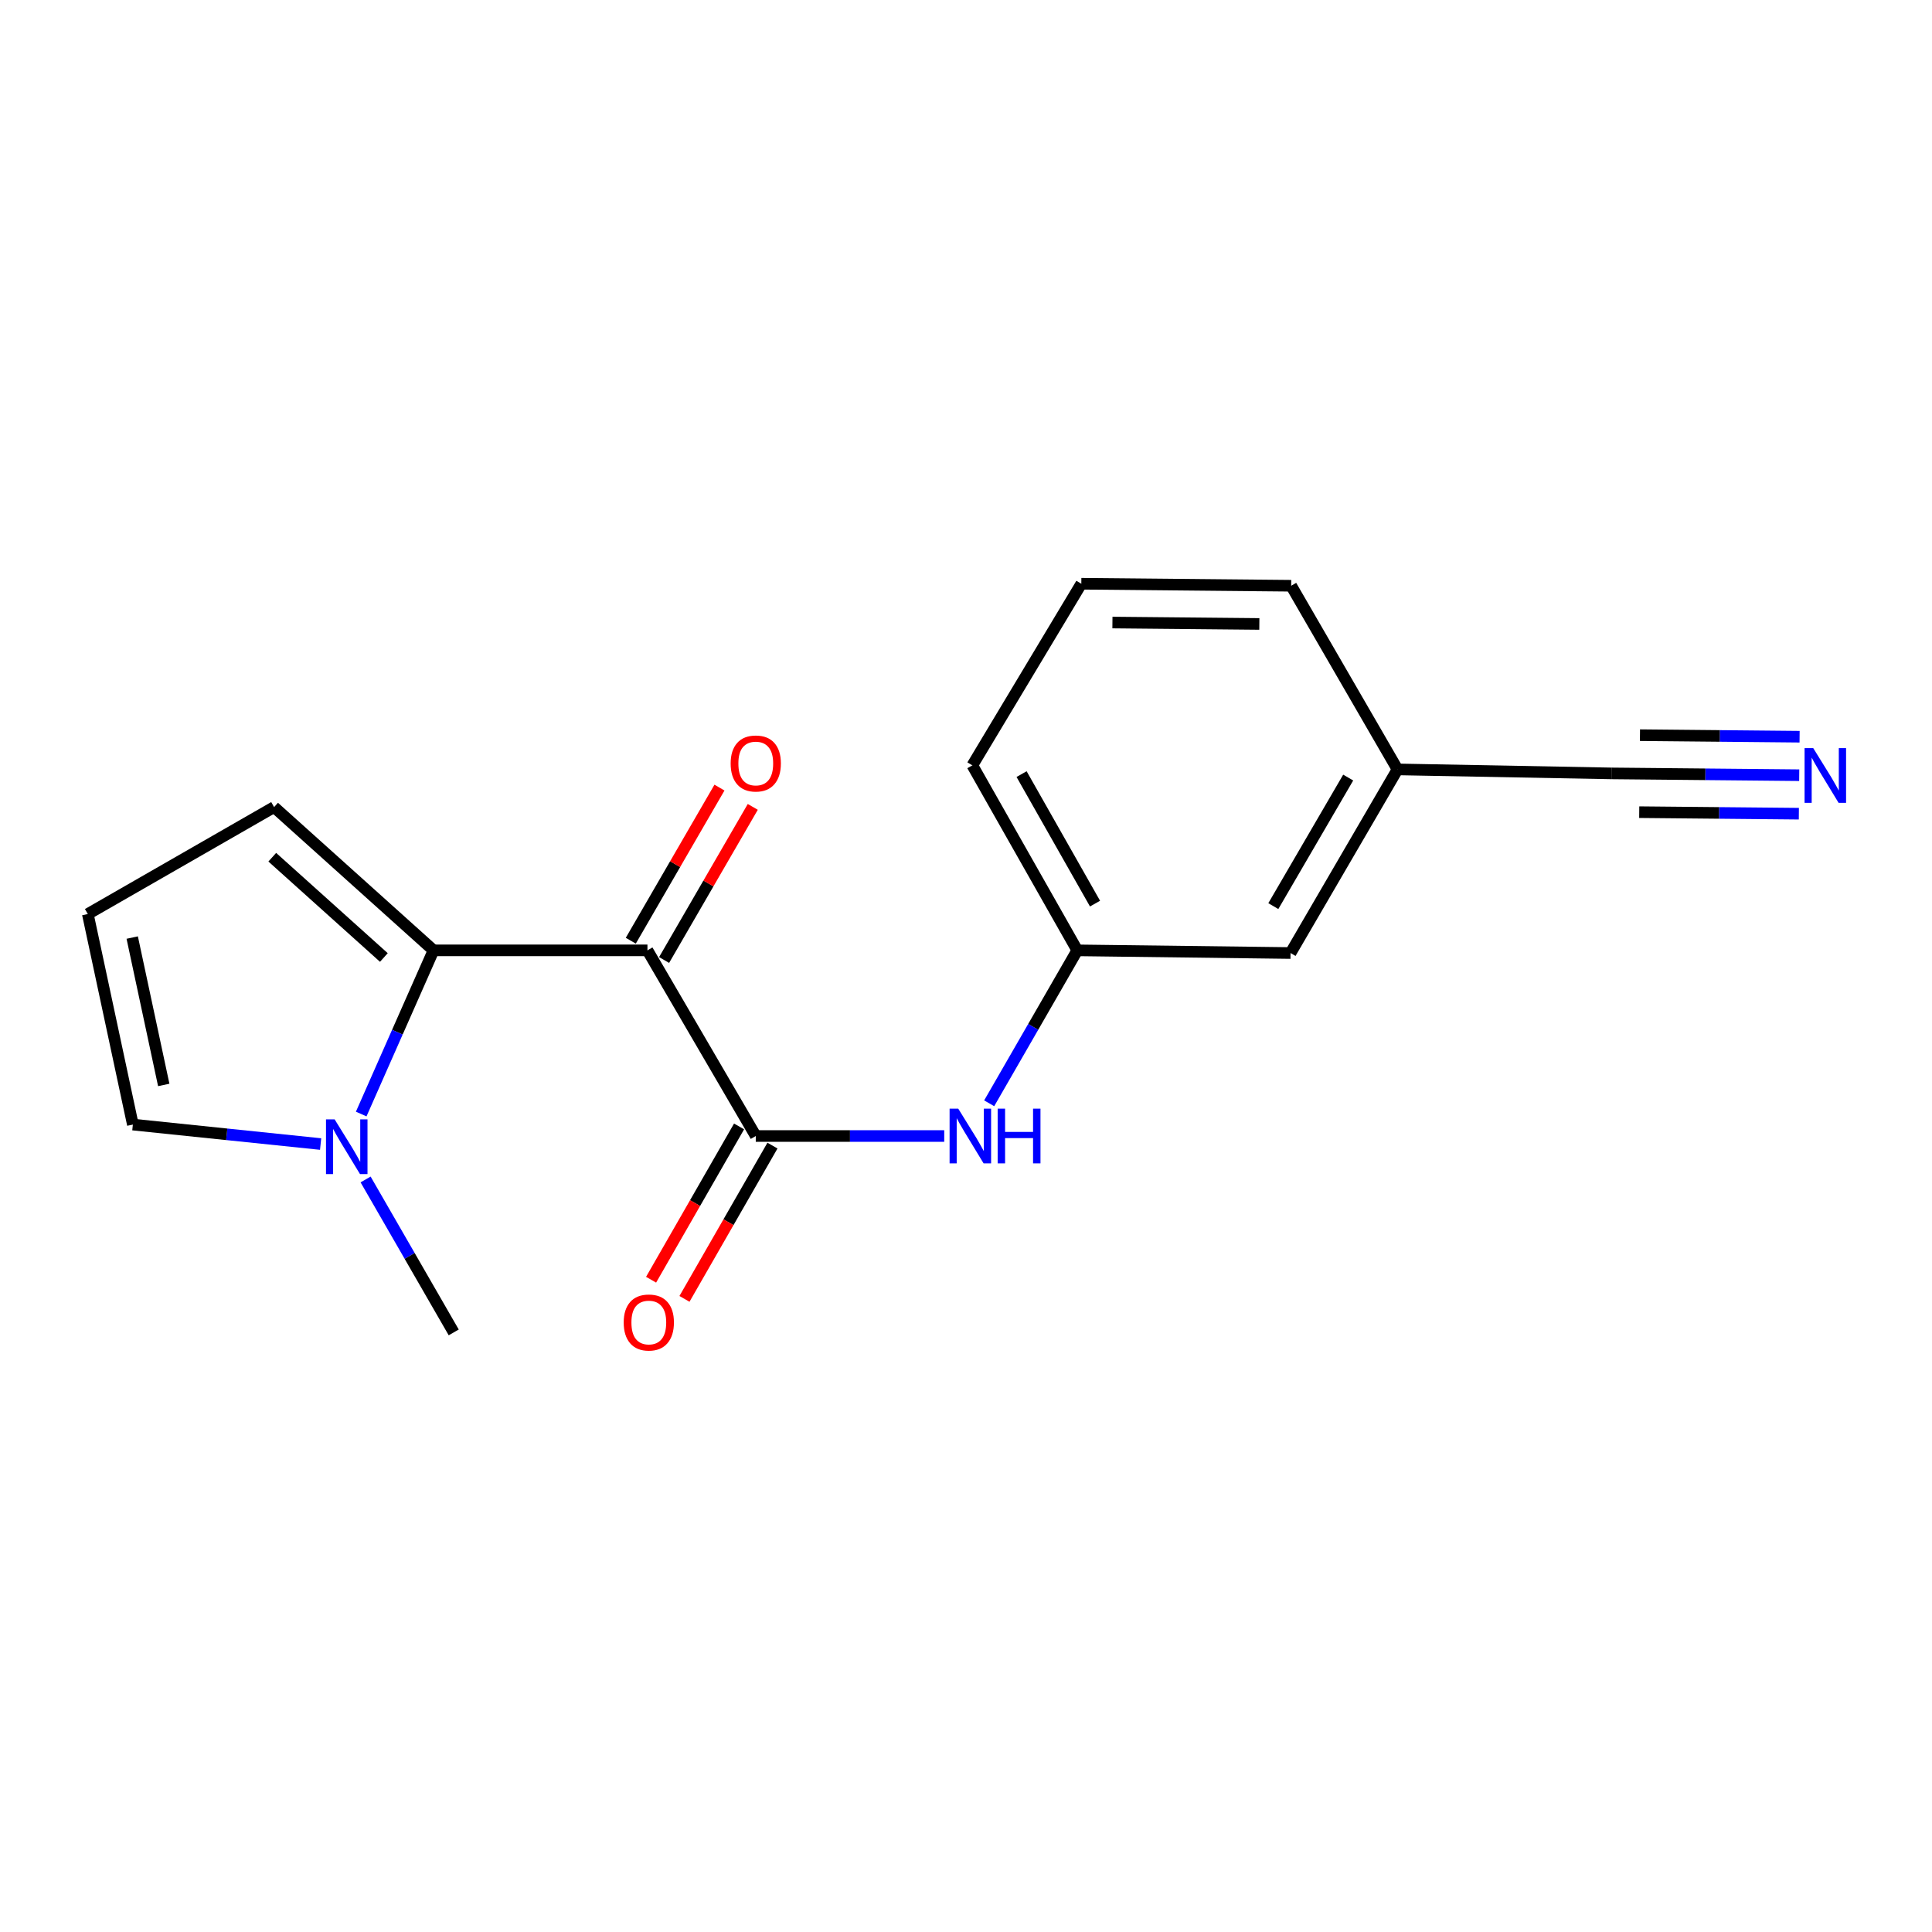 <?xml version='1.0' encoding='iso-8859-1'?>
<svg version='1.1' baseProfile='full'
              xmlns='http://www.w3.org/2000/svg'
                      xmlns:rdkit='http://www.rdkit.org/xml'
                      xmlns:xlink='http://www.w3.org/1999/xlink'
                  xml:space='preserve'
width='1000px' height='1000px' viewBox='0 0 1000 1000'>
<!-- END OF HEADER -->
<rect style='opacity:1.0;fill:#FFFFFF;stroke:none' width='1000' height='1000' x='0' y='0'> </rect>
<path class='bond-0' d='M 335.117,491.902 L 224.386,491.902' style='fill:none;fill-rule:evenodd;stroke:#000000;stroke-width:6px;stroke-linecap:butt;stroke-linejoin:miter;stroke-opacity:1' />
<path class='bond-1' d='M 335.117,491.902 L 391.185,587.999' style='fill:none;fill-rule:evenodd;stroke:#000000;stroke-width:6px;stroke-linecap:butt;stroke-linejoin:miter;stroke-opacity:1' />
<path class='bond-7' d='M 343.738,496.896 L 366.688,457.272' style='fill:none;fill-rule:evenodd;stroke:#000000;stroke-width:6px;stroke-linecap:butt;stroke-linejoin:miter;stroke-opacity:1' />
<path class='bond-7' d='M 366.688,457.272 L 389.637,417.647' style='fill:none;fill-rule:evenodd;stroke:#FF0000;stroke-width:6px;stroke-linecap:butt;stroke-linejoin:miter;stroke-opacity:1' />
<path class='bond-7' d='M 326.495,486.909 L 349.445,447.285' style='fill:none;fill-rule:evenodd;stroke:#000000;stroke-width:6px;stroke-linecap:butt;stroke-linejoin:miter;stroke-opacity:1' />
<path class='bond-7' d='M 349.445,447.285 L 372.395,407.661' style='fill:none;fill-rule:evenodd;stroke:#FF0000;stroke-width:6px;stroke-linecap:butt;stroke-linejoin:miter;stroke-opacity:1' />
<path class='bond-2' d='M 224.386,491.902 L 205.673,534.26' style='fill:none;fill-rule:evenodd;stroke:#000000;stroke-width:6px;stroke-linecap:butt;stroke-linejoin:miter;stroke-opacity:1' />
<path class='bond-2' d='M 205.673,534.26 L 186.959,576.618' style='fill:none;fill-rule:evenodd;stroke:#0000FF;stroke-width:6px;stroke-linecap:butt;stroke-linejoin:miter;stroke-opacity:1' />
<path class='bond-6' d='M 224.386,491.902 L 141.872,417.746' style='fill:none;fill-rule:evenodd;stroke:#000000;stroke-width:6px;stroke-linecap:butt;stroke-linejoin:miter;stroke-opacity:1' />
<path class='bond-6' d='M 198.69,495.599 L 140.93,443.69' style='fill:none;fill-rule:evenodd;stroke:#000000;stroke-width:6px;stroke-linecap:butt;stroke-linejoin:miter;stroke-opacity:1' />
<path class='bond-3' d='M 391.185,587.999 L 439.958,587.999' style='fill:none;fill-rule:evenodd;stroke:#000000;stroke-width:6px;stroke-linecap:butt;stroke-linejoin:miter;stroke-opacity:1' />
<path class='bond-3' d='M 439.958,587.999 L 488.731,587.999' style='fill:none;fill-rule:evenodd;stroke:#0000FF;stroke-width:6px;stroke-linecap:butt;stroke-linejoin:miter;stroke-opacity:1' />
<path class='bond-10' d='M 382.544,583.039 L 359.773,622.709' style='fill:none;fill-rule:evenodd;stroke:#000000;stroke-width:6px;stroke-linecap:butt;stroke-linejoin:miter;stroke-opacity:1' />
<path class='bond-10' d='M 359.773,622.709 L 337.001,662.379' style='fill:none;fill-rule:evenodd;stroke:#FF0000;stroke-width:6px;stroke-linecap:butt;stroke-linejoin:miter;stroke-opacity:1' />
<path class='bond-10' d='M 399.825,592.959 L 377.053,632.629' style='fill:none;fill-rule:evenodd;stroke:#000000;stroke-width:6px;stroke-linecap:butt;stroke-linejoin:miter;stroke-opacity:1' />
<path class='bond-10' d='M 377.053,632.629 L 354.281,672.298' style='fill:none;fill-rule:evenodd;stroke:#FF0000;stroke-width:6px;stroke-linecap:butt;stroke-linejoin:miter;stroke-opacity:1' />
<path class='bond-8' d='M 165.953,592.154 L 117.36,587.115' style='fill:none;fill-rule:evenodd;stroke:#0000FF;stroke-width:6px;stroke-linecap:butt;stroke-linejoin:miter;stroke-opacity:1' />
<path class='bond-8' d='M 117.36,587.115 L 68.767,582.077' style='fill:none;fill-rule:evenodd;stroke:#000000;stroke-width:6px;stroke-linecap:butt;stroke-linejoin:miter;stroke-opacity:1' />
<path class='bond-14' d='M 189.233,610.489 L 212.04,650.07' style='fill:none;fill-rule:evenodd;stroke:#0000FF;stroke-width:6px;stroke-linecap:butt;stroke-linejoin:miter;stroke-opacity:1' />
<path class='bond-14' d='M 212.04,650.07 L 234.847,689.652' style='fill:none;fill-rule:evenodd;stroke:#000000;stroke-width:6px;stroke-linecap:butt;stroke-linejoin:miter;stroke-opacity:1' />
<path class='bond-11' d='M 512,571.066 L 534.798,531.484' style='fill:none;fill-rule:evenodd;stroke:#0000FF;stroke-width:6px;stroke-linecap:butt;stroke-linejoin:miter;stroke-opacity:1' />
<path class='bond-11' d='M 534.798,531.484 L 557.596,491.902' style='fill:none;fill-rule:evenodd;stroke:#000000;stroke-width:6px;stroke-linecap:butt;stroke-linejoin:miter;stroke-opacity:1' />
<path class='bond-4' d='M 931.275,401.244 L 882.675,400.778' style='fill:none;fill-rule:evenodd;stroke:#0000FF;stroke-width:6px;stroke-linecap:butt;stroke-linejoin:miter;stroke-opacity:1' />
<path class='bond-4' d='M 882.675,400.778 L 834.074,400.311' style='fill:none;fill-rule:evenodd;stroke:#000000;stroke-width:6px;stroke-linecap:butt;stroke-linejoin:miter;stroke-opacity:1' />
<path class='bond-4' d='M 931.466,381.32 L 890.156,380.923' style='fill:none;fill-rule:evenodd;stroke:#0000FF;stroke-width:6px;stroke-linecap:butt;stroke-linejoin:miter;stroke-opacity:1' />
<path class='bond-4' d='M 890.156,380.923 L 848.846,380.527' style='fill:none;fill-rule:evenodd;stroke:#000000;stroke-width:6px;stroke-linecap:butt;stroke-linejoin:miter;stroke-opacity:1' />
<path class='bond-4' d='M 931.084,421.169 L 889.774,420.772' style='fill:none;fill-rule:evenodd;stroke:#0000FF;stroke-width:6px;stroke-linecap:butt;stroke-linejoin:miter;stroke-opacity:1' />
<path class='bond-4' d='M 889.774,420.772 L 848.463,420.376' style='fill:none;fill-rule:evenodd;stroke:#000000;stroke-width:6px;stroke-linecap:butt;stroke-linejoin:miter;stroke-opacity:1' />
<path class='bond-5' d='M 834.074,400.311 L 723.344,398.241' style='fill:none;fill-rule:evenodd;stroke:#000000;stroke-width:6px;stroke-linecap:butt;stroke-linejoin:miter;stroke-opacity:1' />
<path class='bond-9' d='M 141.872,417.746 L 45.455,473.106' style='fill:none;fill-rule:evenodd;stroke:#000000;stroke-width:6px;stroke-linecap:butt;stroke-linejoin:miter;stroke-opacity:1' />
<path class='bond-18' d='M 68.767,582.077 L 45.455,473.106' style='fill:none;fill-rule:evenodd;stroke:#000000;stroke-width:6px;stroke-linecap:butt;stroke-linejoin:miter;stroke-opacity:1' />
<path class='bond-18' d='M 84.755,561.562 L 68.436,485.283' style='fill:none;fill-rule:evenodd;stroke:#000000;stroke-width:6px;stroke-linecap:butt;stroke-linejoin:miter;stroke-opacity:1' />
<path class='bond-13' d='M 557.596,491.902 L 667.984,493.286' style='fill:none;fill-rule:evenodd;stroke:#000000;stroke-width:6px;stroke-linecap:butt;stroke-linejoin:miter;stroke-opacity:1' />
<path class='bond-16' d='M 557.596,491.902 L 503.288,396.138' style='fill:none;fill-rule:evenodd;stroke:#000000;stroke-width:6px;stroke-linecap:butt;stroke-linejoin:miter;stroke-opacity:1' />
<path class='bond-16' d='M 566.783,467.709 L 528.767,400.673' style='fill:none;fill-rule:evenodd;stroke:#000000;stroke-width:6px;stroke-linecap:butt;stroke-linejoin:miter;stroke-opacity:1' />
<path class='bond-12' d='M 723.344,398.241 L 667.984,493.286' style='fill:none;fill-rule:evenodd;stroke:#000000;stroke-width:6px;stroke-linecap:butt;stroke-linejoin:miter;stroke-opacity:1' />
<path class='bond-12' d='M 697.822,402.469 L 659.07,469.001' style='fill:none;fill-rule:evenodd;stroke:#000000;stroke-width:6px;stroke-linecap:butt;stroke-linejoin:miter;stroke-opacity:1' />
<path class='bond-19' d='M 723.344,398.241 L 668.316,303.185' style='fill:none;fill-rule:evenodd;stroke:#000000;stroke-width:6px;stroke-linecap:butt;stroke-linejoin:miter;stroke-opacity:1' />
<path class='bond-15' d='M 559.689,302.145 L 503.288,396.138' style='fill:none;fill-rule:evenodd;stroke:#000000;stroke-width:6px;stroke-linecap:butt;stroke-linejoin:miter;stroke-opacity:1' />
<path class='bond-17' d='M 559.689,302.145 L 668.316,303.185' style='fill:none;fill-rule:evenodd;stroke:#000000;stroke-width:6px;stroke-linecap:butt;stroke-linejoin:miter;stroke-opacity:1' />
<path class='bond-17' d='M 575.792,322.226 L 651.831,322.954' style='fill:none;fill-rule:evenodd;stroke:#000000;stroke-width:6px;stroke-linecap:butt;stroke-linejoin:miter;stroke-opacity:1' />
<path  class='atom-3' d='M 173.216 579.396
L 182.496 594.396
Q 183.416 595.876, 184.896 598.556
Q 186.376 601.236, 186.456 601.396
L 186.456 579.396
L 190.216 579.396
L 190.216 607.716
L 186.336 607.716
L 176.376 591.316
Q 175.216 589.396, 173.976 587.196
Q 172.776 584.996, 172.416 584.316
L 172.416 607.716
L 168.736 607.716
L 168.736 579.396
L 173.216 579.396
' fill='#0000FF'/>
<path  class='atom-4' d='M 495.988 573.839
L 505.268 588.839
Q 506.188 590.319, 507.668 592.999
Q 509.148 595.679, 509.228 595.839
L 509.228 573.839
L 512.988 573.839
L 512.988 602.159
L 509.108 602.159
L 499.148 585.759
Q 497.988 583.839, 496.748 581.639
Q 495.548 579.439, 495.188 578.759
L 495.188 602.159
L 491.508 602.159
L 491.508 573.839
L 495.988 573.839
' fill='#0000FF'/>
<path  class='atom-4' d='M 516.388 573.839
L 520.228 573.839
L 520.228 585.879
L 534.708 585.879
L 534.708 573.839
L 538.548 573.839
L 538.548 602.159
L 534.708 602.159
L 534.708 589.079
L 520.228 589.079
L 520.228 602.159
L 516.388 602.159
L 516.388 573.839
' fill='#0000FF'/>
<path  class='atom-5' d='M 938.523 387.214
L 947.803 402.214
Q 948.723 403.694, 950.203 406.374
Q 951.683 409.054, 951.763 409.214
L 951.763 387.214
L 955.523 387.214
L 955.523 415.534
L 951.643 415.534
L 941.683 399.134
Q 940.523 397.214, 939.283 395.014
Q 938.083 392.814, 937.723 392.134
L 937.723 415.534
L 934.043 415.534
L 934.043 387.214
L 938.523 387.214
' fill='#0000FF'/>
<path  class='atom-8' d='M 378.185 395.177
Q 378.185 388.377, 381.545 384.577
Q 384.905 380.777, 391.185 380.777
Q 397.465 380.777, 400.825 384.577
Q 404.185 388.377, 404.185 395.177
Q 404.185 402.057, 400.785 405.977
Q 397.385 409.857, 391.185 409.857
Q 384.945 409.857, 381.545 405.977
Q 378.185 402.097, 378.185 395.177
M 391.185 406.657
Q 395.505 406.657, 397.825 403.777
Q 400.185 400.857, 400.185 395.177
Q 400.185 389.617, 397.825 386.817
Q 395.505 383.977, 391.185 383.977
Q 386.865 383.977, 384.505 386.777
Q 382.185 389.577, 382.185 395.177
Q 382.185 400.897, 384.505 403.777
Q 386.865 406.657, 391.185 406.657
' fill='#FF0000'/>
<path  class='atom-11' d='M 322.825 684.519
Q 322.825 677.719, 326.185 673.919
Q 329.545 670.119, 335.825 670.119
Q 342.105 670.119, 345.465 673.919
Q 348.825 677.719, 348.825 684.519
Q 348.825 691.399, 345.425 695.319
Q 342.025 699.199, 335.825 699.199
Q 329.585 699.199, 326.185 695.319
Q 322.825 691.439, 322.825 684.519
M 335.825 695.999
Q 340.145 695.999, 342.465 693.119
Q 344.825 690.199, 344.825 684.519
Q 344.825 678.959, 342.465 676.159
Q 340.145 673.319, 335.825 673.319
Q 331.505 673.319, 329.145 676.119
Q 326.825 678.919, 326.825 684.519
Q 326.825 690.239, 329.145 693.119
Q 331.505 695.999, 335.825 695.999
' fill='#FF0000'/>
</svg>
